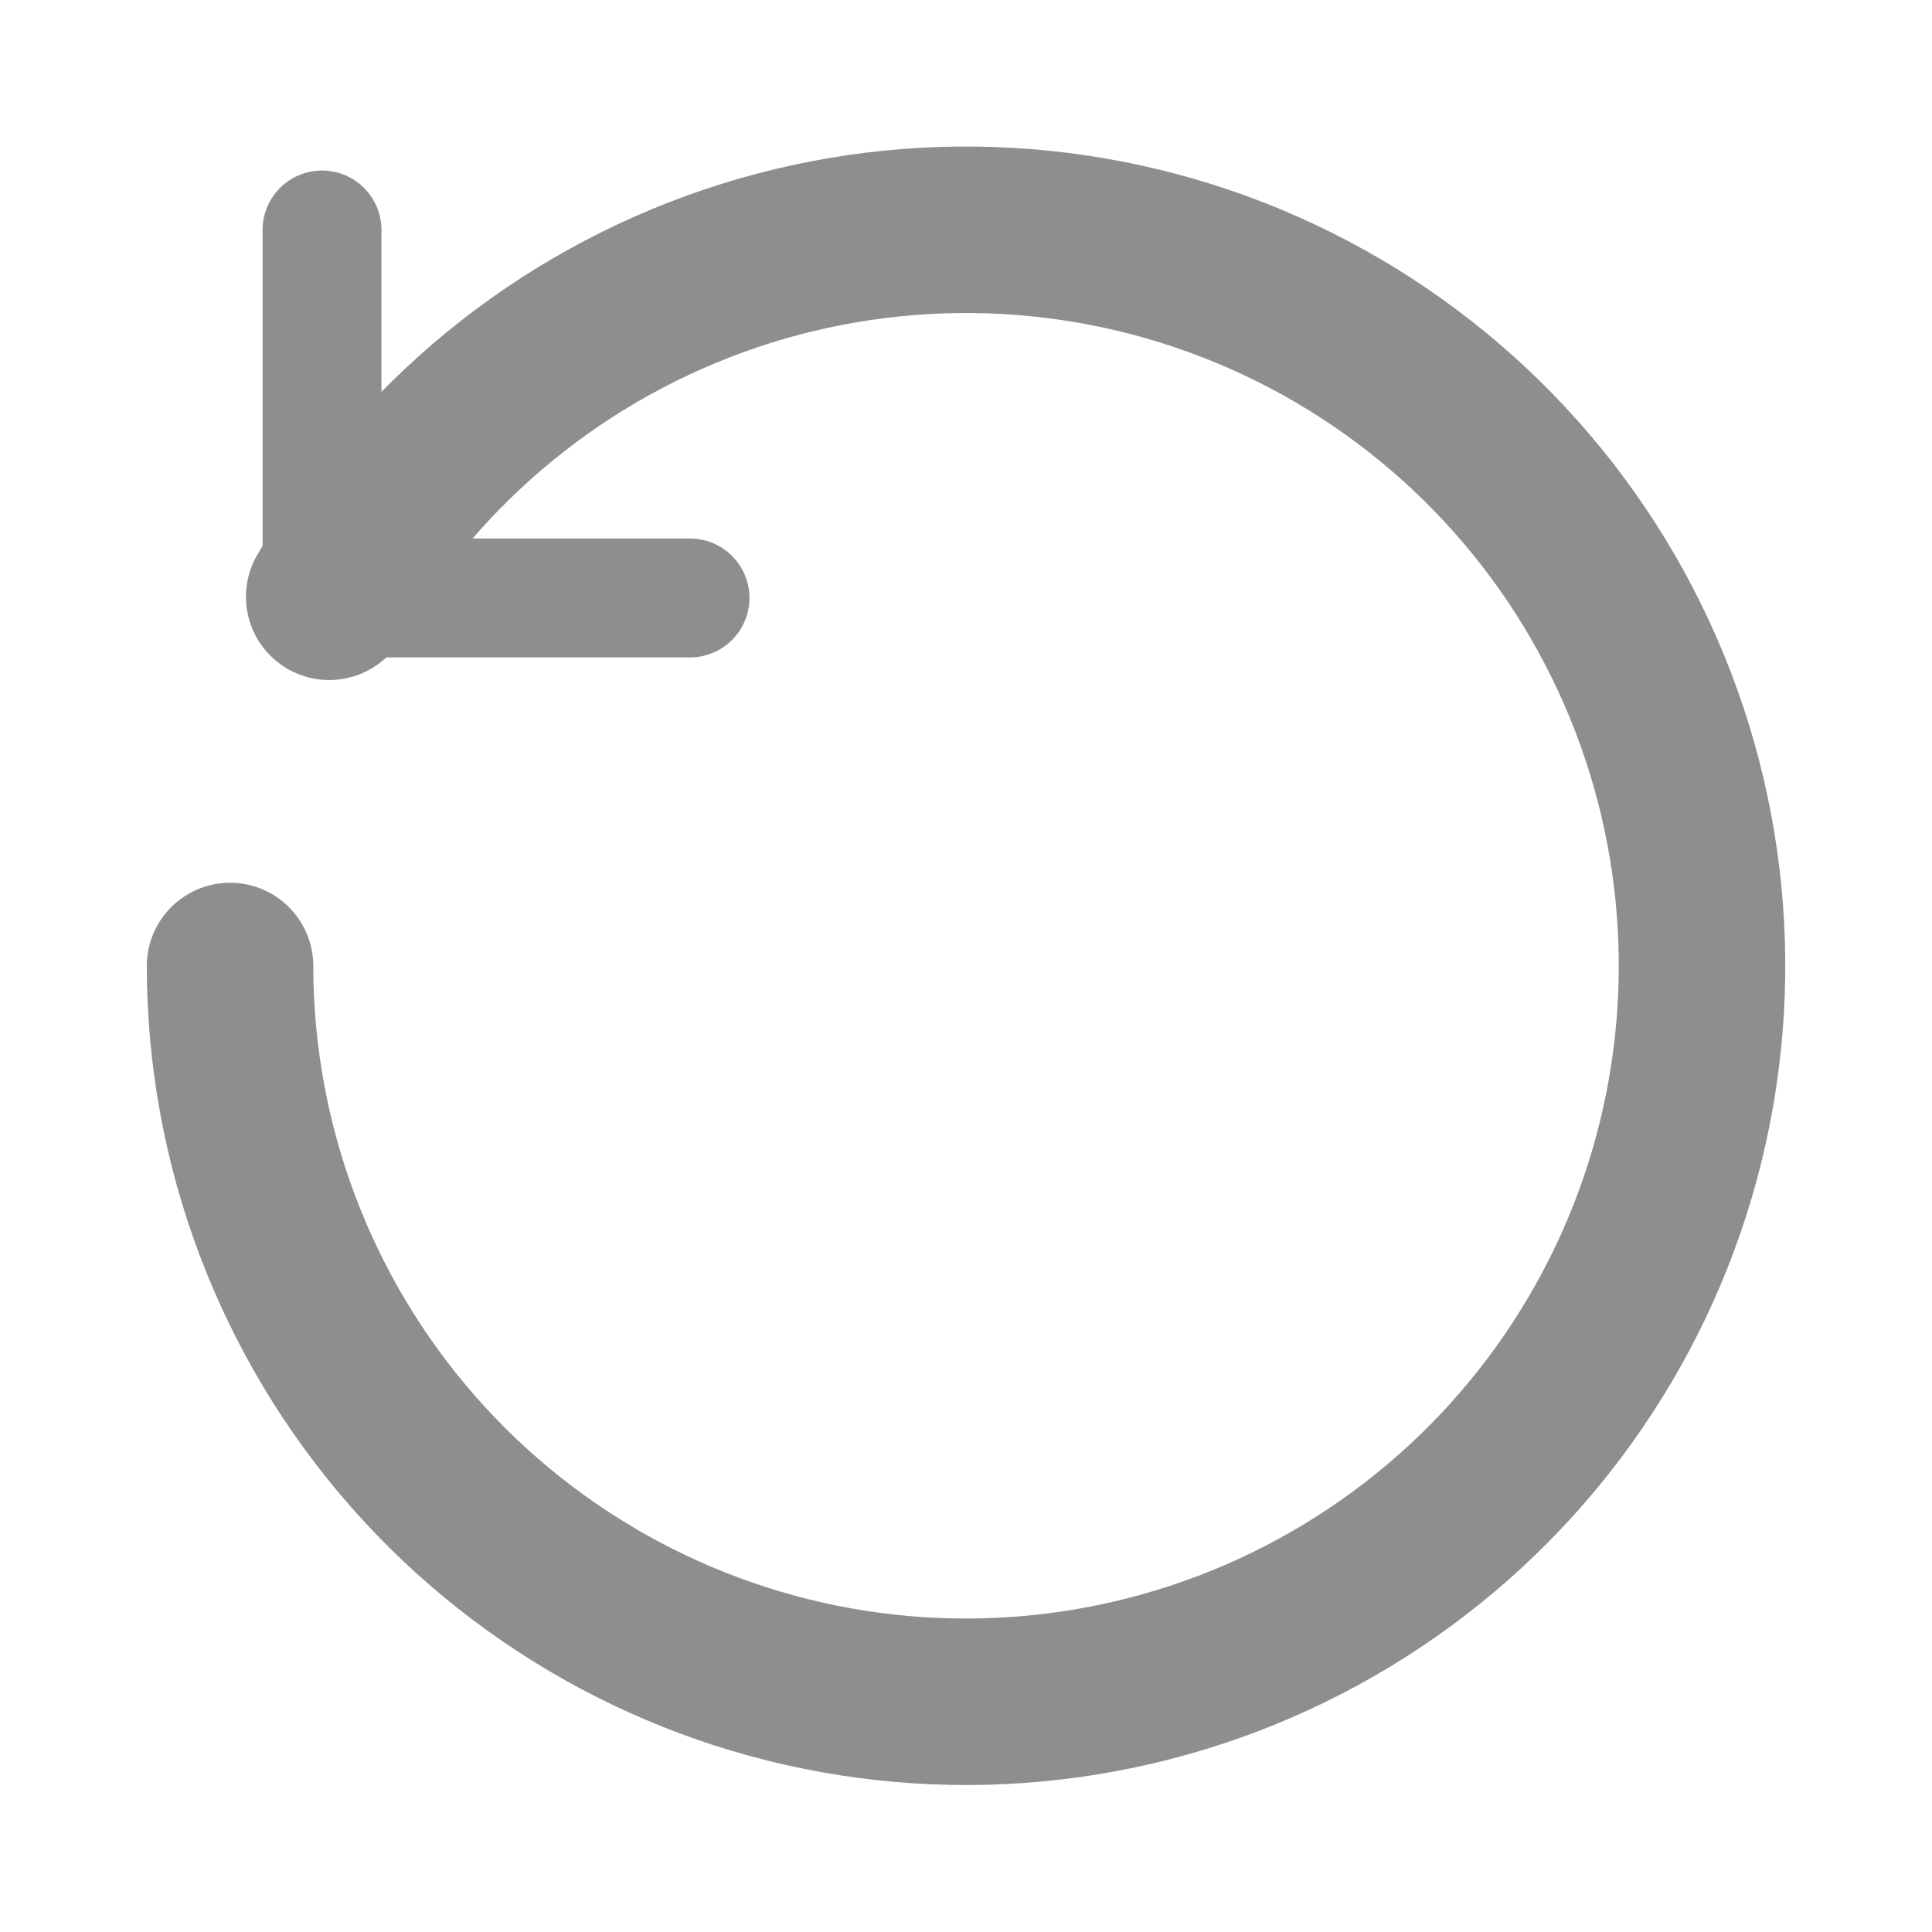 <svg xmlns="http://www.w3.org/2000/svg" width="28" height="28" viewBox="0 0 28 28" fill="none"><path d="M4.771 8.649C6.068 6.411 8.135 4.72 10.585 3.892C13.036 3.063 15.704 3.154 18.093 4.146C20.482 5.139 22.429 6.966 23.571 9.287C24.713 11.608 24.973 14.266 24.302 16.764C23.631 19.262 22.075 21.432 19.923 22.868C17.772 24.305 15.171 24.91 12.607 24.572C10.042 24.234 7.687 22.975 5.981 21.03C4.276 19.085 3.335 16.587 3.334 14" stroke="#8E8E8E" stroke-width="2.413" stroke-linecap="round" stroke-linejoin="round"></path><path d="M10 8.666H4.667V3.333" stroke="#8E8E8E" stroke-width="1.723" stroke-linecap="round" stroke-linejoin="round"></path></svg>